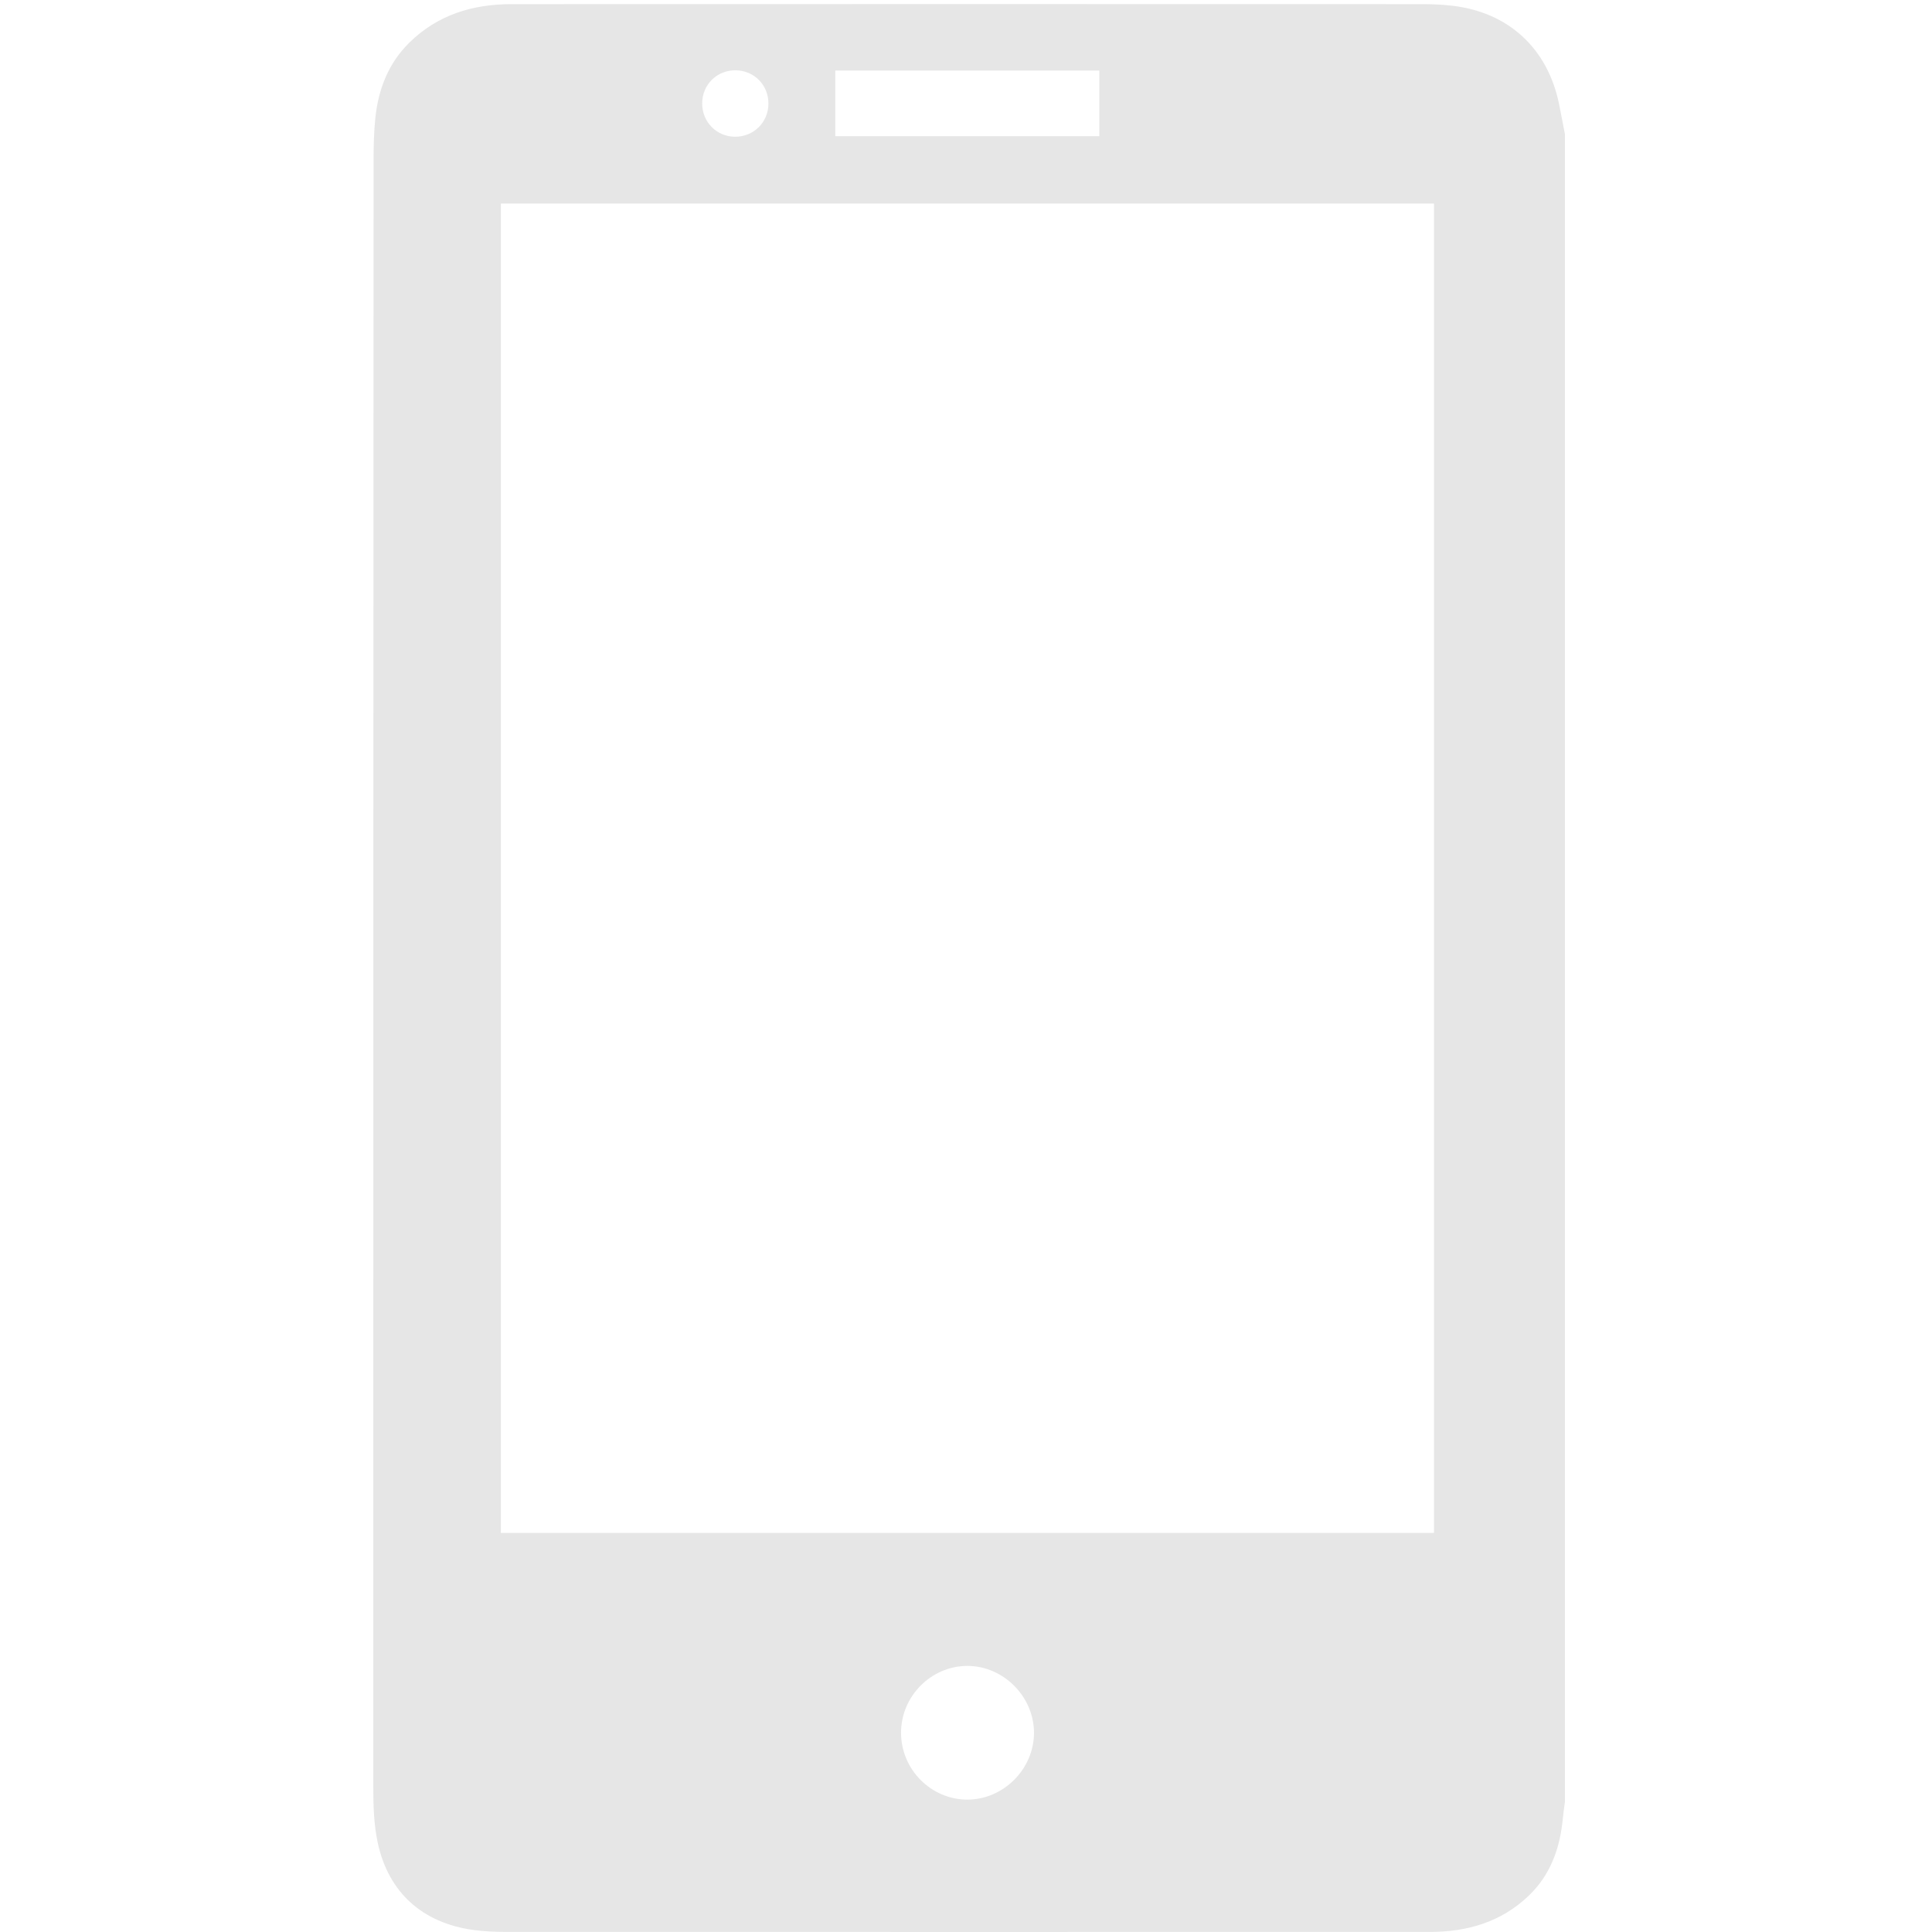 <?xml version="1.0" standalone="no"?><!DOCTYPE svg PUBLIC "-//W3C//DTD SVG 1.1//EN" "http://www.w3.org/Graphics/SVG/1.1/DTD/svg11.dtd"><svg t="1508575155717" class="icon" style="" viewBox="0 0 1024 1024" version="1.1" xmlns="http://www.w3.org/2000/svg" p-id="7633" xmlns:xlink="http://www.w3.org/1999/xlink" width="16" height="16"><defs><style type="text/css"></style></defs><path d="M829.44 71.141c0 294.624 0 589.249 0 883.874-0.382 2.991-0.845 5.973-1.131 8.973-1.488 15.654-6.523 29.778-18.141 40.867-14.597 13.931-32.577 19.099-52.241 19.105-163.275 0.056-326.548 0.042-489.823-0.01-5.733-0.002-11.516-0.243-17.188-1.019-26.944-3.688-45.073-19.838-50.736-46.34-2.036-9.534-2.324-19.581-2.326-29.393-0.047-287.211 0.036-574.424 0.148-861.635 0.003-7.713 0.143-15.468 0.947-23.128 1.597-15.206 6.926-28.944 18.044-39.871 14.954-14.698 33.499-20.352 53.948-20.36 161.119-0.067 322.236-0.044 483.357-0.001 5.196 0.001 10.426 0.247 15.585 0.854 29.666 3.498 50.317 22.543 56.394 51.855C827.398 60.308 828.388 65.731 829.44 71.141zM265.47 812.482c164.982 0 329.625 0 494.566 0 0-234.989 0-469.661 0-704.585-165.007 0-329.654 0-494.566 0C265.47 342.888 265.47 577.601 265.47 812.482zM442.733 37.402c0 11.991 0 23.383 0 34.778 46.828 0 93.246 0 139.926 0 0-11.709 0-23.089 0-34.778C535.894 37.402 489.469 37.402 442.733 37.402zM477.573 918.443c0.035 19.432 15.917 35.406 35.184 35.389 19.143-0.017 35.308-16.263 35.28-35.454-0.03-19.19-16.25-35.441-35.341-35.406C493.452 883.007 477.539 899.078 477.573 918.443zM407.287 54.913c0.03-9.792-7.479-17.478-17.248-17.655-9.975-0.18-17.855 7.558-17.873 17.553-0.017 9.767 7.558 17.53 17.228 17.654C399.392 72.593 407.256 64.879 407.287 54.913z" p-id="7634" fill="#e6e6e6"></path></svg>